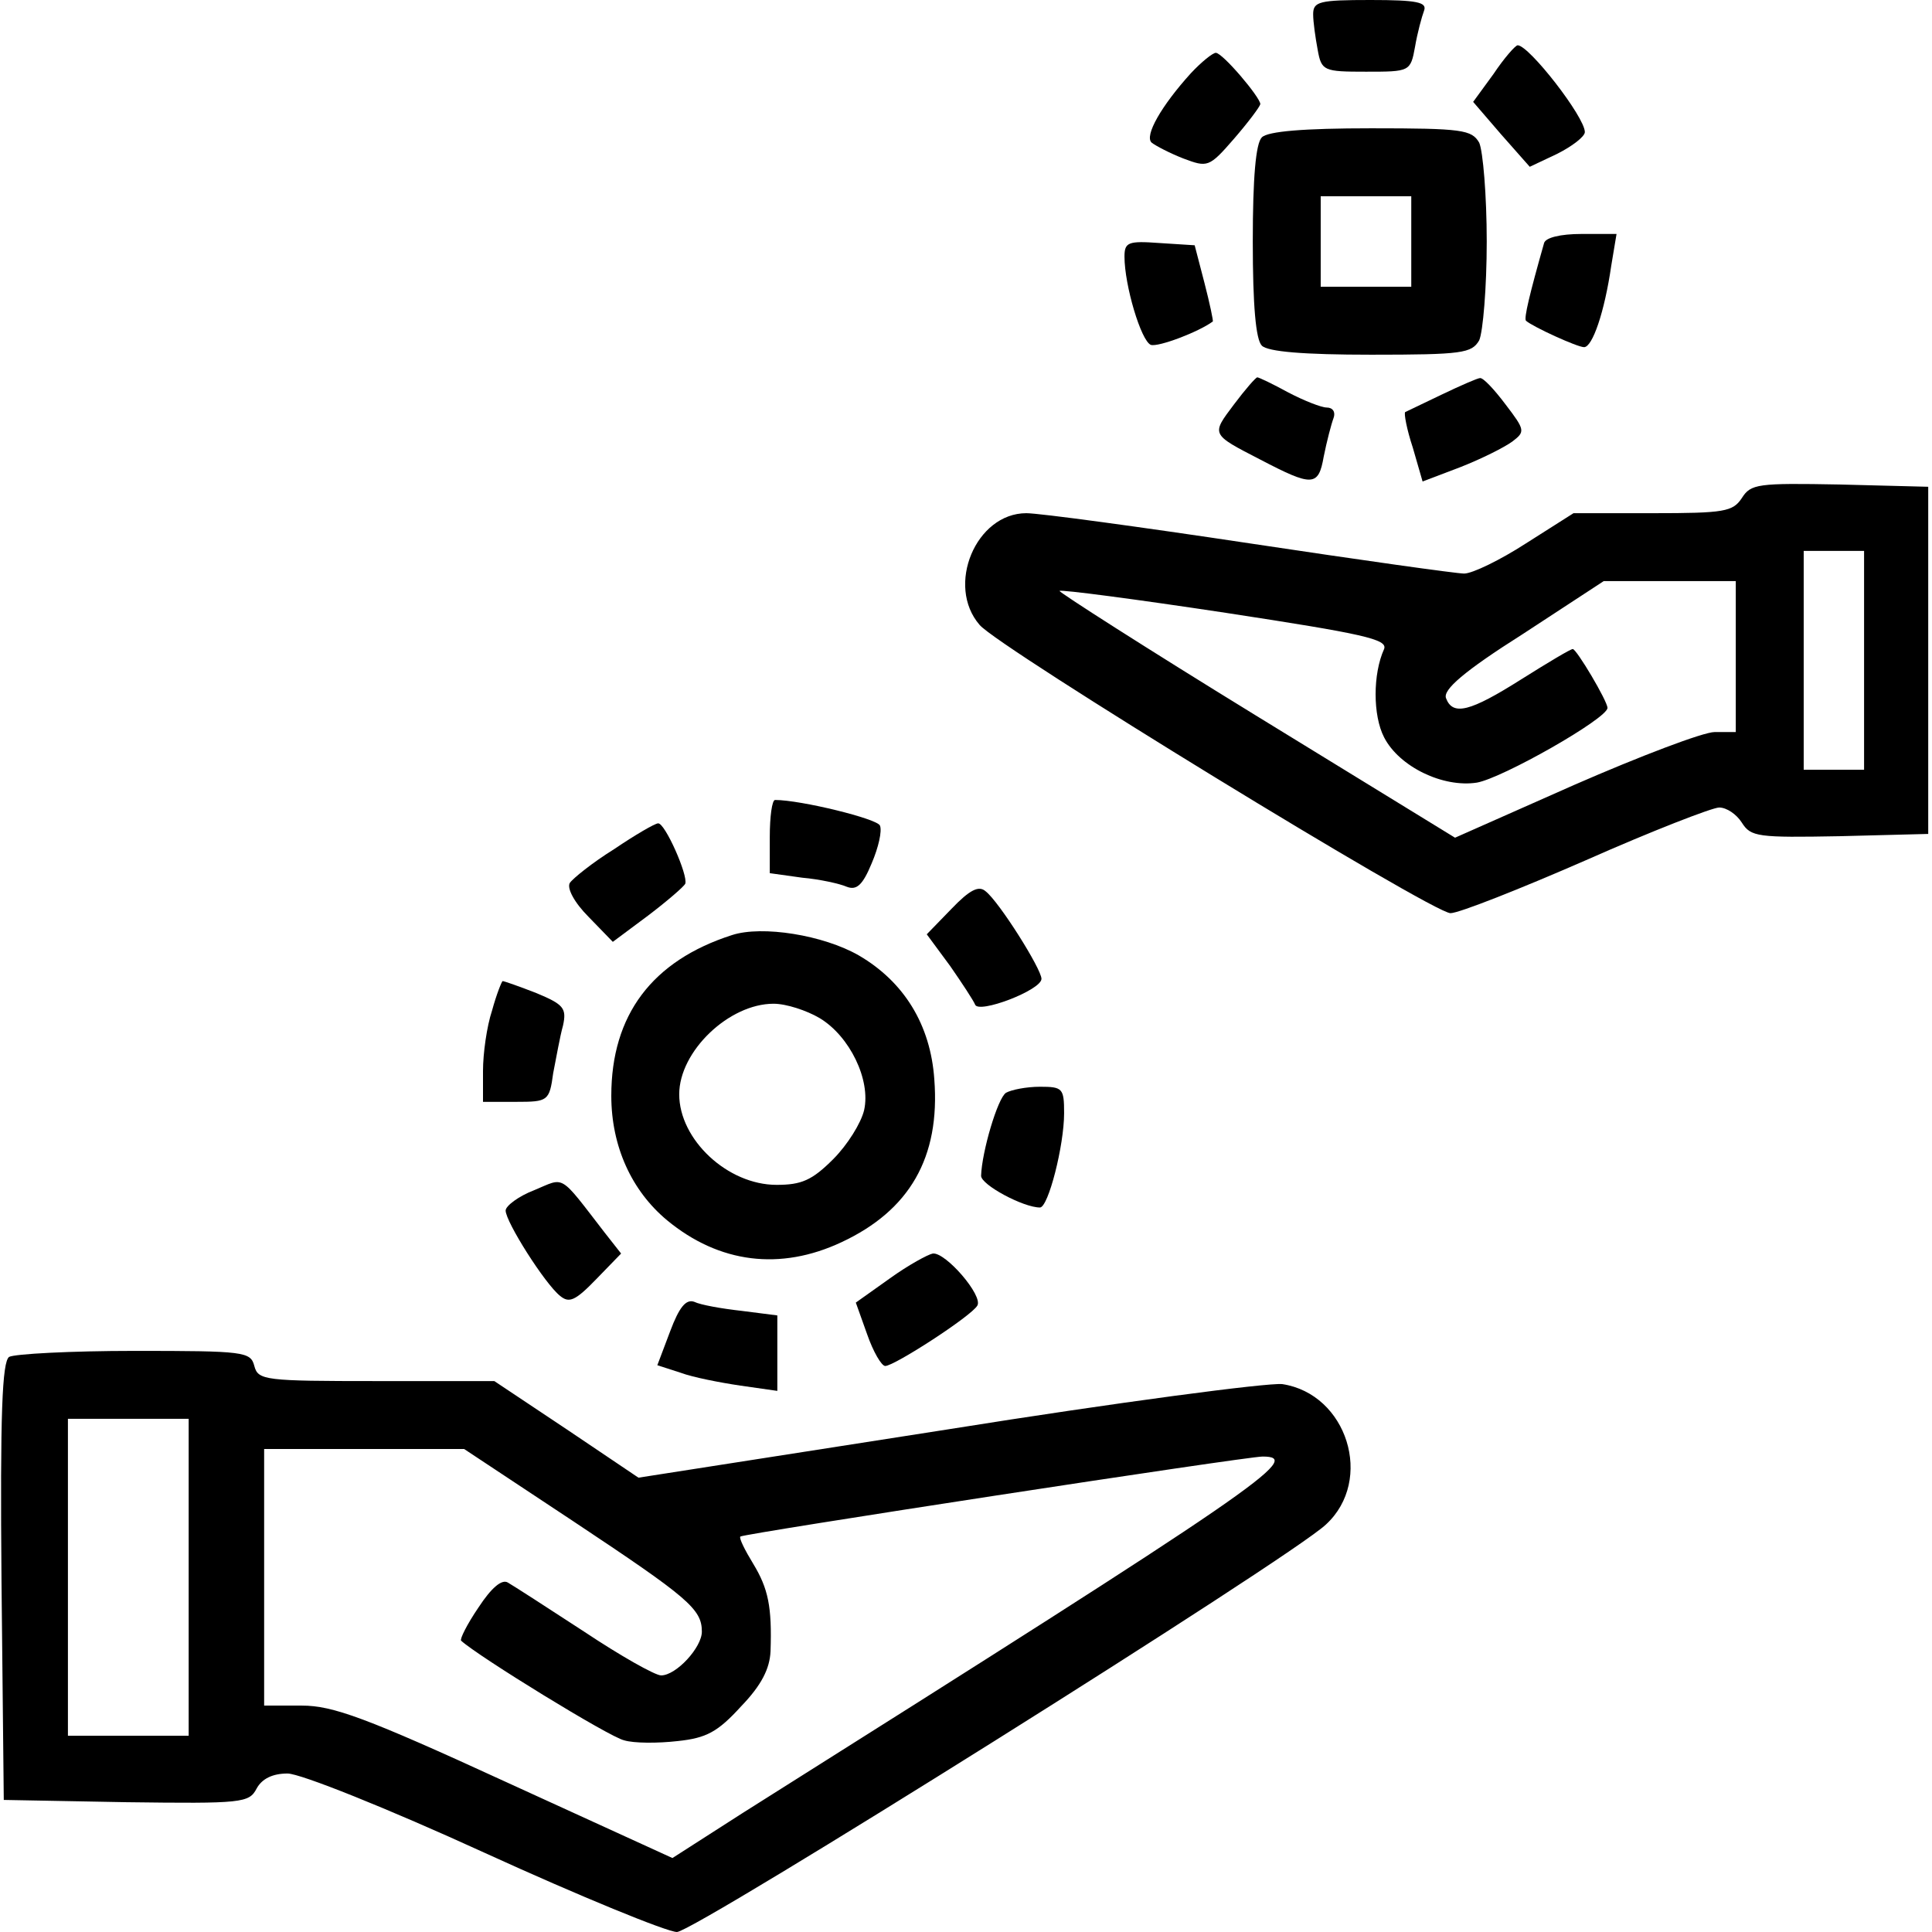 <?xml version="1.0" standalone="no"?>
<!DOCTYPE svg PUBLIC "-//W3C//DTD SVG 20010904//EN"
 "http://www.w3.org/TR/2001/REC-SVG-20010904/DTD/svg10.dtd">
<svg version="1.0" xmlns="http://www.w3.org/2000/svg"
 width="256pt" height="256pt" viewBox="0 0 256 256"
 preserveAspectRatio="xMidYMid meet">

<g transform="translate(0,256) scale(0.1,-0.1)"
fill="#000000" stroke="none">
<path d="M1740 2541 c0 -10 3 -31 6 -47 5 -28 8 -29 64 -29 58 0 59 0 65 33 3
18 9 40 12 48 4 11 -9 14 -71 14 -68 0 -76 -2 -76 -19z"/>
<path d="M1979 2462 l-27 -37 37 -43 38 -43 36 17 c20 10 37 23 37 29 0 20
-74 115 -89 115 -3 0 -18 -17 -32 -38z"/>
<path d="M1578 2463 c-39 -43 -62 -83 -52 -92 5 -4 24 -14 42 -21 32 -12 34
-12 67 26 19 22 34 42 35 46 0 9 -50 68 -59 68 -4 0 -19 -12 -33 -27z"/>
<path d="M1672 2378 c-8 -8 -12 -53 -12 -138 0 -85 4 -130 12 -138 8 -8 55
-12 145 -12 121 0 133 2 143 19 5 11 10 70 10 131 0 61 -5 120 -10 131 -10 17
-22 19 -143 19 -90 0 -137 -4 -145 -12z m198 -138 l0 -60 -60 0 -60 0 0 60 0
60 60 0 60 0 0 -60z"/>
<path d="M2046 2238 c-19 -67 -27 -100 -24 -103 9 -8 68 -35 77 -35 11 0 27
46 36 108 l7 42 -46 0 c-29 0 -48 -5 -50 -12z"/>
<path d="M1490 2220 c0 -38 22 -112 35 -117 10 -3 63 17 82 31 1 0 -4 24 -11
51 l-13 50 -47 3 c-41 3 -46 1 -46 -18z"/>
<path d="M1635 2024 c-30 -40 -31 -39 35 -73 69 -36 77 -36 84 4 4 20 10 43
13 51 3 8 -1 14 -9 14 -7 0 -30 9 -51 20 -20 11 -39 20 -41 20 -2 0 -16 -16
-31 -36z"/>
<path d="M1910 2037 c-25 -12 -46 -22 -48 -23 -2 -1 2 -23 10 -47 l13 -45 50
19 c28 11 58 26 69 34 17 13 17 15 -9 49 -15 20 -30 36 -34 35 -3 0 -26 -10
-51 -22z"/>
<path d="M2308 1900 c-12 -18 -23 -20 -118 -20 l-105 0 -63 -40 c-34 -22 -71
-40 -82 -40 -10 0 -138 18 -284 40 -146 22 -279 40 -296 40 -67 0 -107 -96
-62 -148 25 -30 600 -382 624 -382 11 0 92 32 179 70 88 39 168 70 177 70 10
0 23 -9 30 -20 12 -19 21 -20 130 -18 l117 3 0 230 0 230 -117 3 c-109 2 -118
1 -130 -18z m162 -215 l0 -145 -40 0 -40 0 0 145 0 145 40 0 40 0 0 -145z
m-170 5 l0 -100 -28 0 c-15 0 -99 -32 -186 -70 l-158 -70 -264 162 c-145 89
-262 164 -260 165 2 2 101 -11 220 -29 183 -28 215 -35 210 -48 -15 -33 -15
-88 0 -117 20 -39 78 -67 123 -60 34 6 173 85 173 99 0 9 -41 78 -46 78 -3 0
-33 -18 -68 -40 -68 -43 -91 -49 -100 -25 -4 11 23 35 102 85 l107 70 88 0 87
0 0 -100z"/>
<path d="M1020 1451 l0 -48 43 -6 c23 -2 50 -8 59 -12 13 -5 21 2 33 31 9 21
14 43 11 50 -3 9 -105 34 -139 34 -4 0 -7 -22 -7 -49z"/>
<path d="M814 1435 c-29 -18 -55 -39 -59 -45 -4 -7 6 -26 25 -45 l32 -33 47
35 c25 19 47 38 49 42 4 11 -27 81 -36 80 -4 0 -30 -15 -58 -34z"/>
<path d="M1261 1356 l-33 -34 31 -42 c16 -23 31 -46 33 -51 4 -13 88 19 88 34
0 13 -56 102 -74 116 -9 8 -21 2 -45 -23z"/>
<path d="M970 1321 c-106 -34 -160 -106 -160 -213 0 -67 27 -126 74 -165 69
-57 150 -67 231 -29 90 42 131 112 123 216 -5 72 -40 129 -100 164 -47 27
-128 40 -168 27z m116 -110 c40 -24 68 -82 59 -122 -4 -17 -22 -46 -41 -65
-28 -28 -42 -34 -75 -34 -65 0 -129 60 -129 120 0 57 66 120 125 120 17 0 44
-9 61 -19z"/>
<path d="M652 1221 c-7 -21 -12 -57 -12 -80 l0 -41 44 0 c42 0 44 1 49 38 4
20 9 49 13 63 5 23 1 28 -35 43 -23 9 -43 16 -45 16 -1 0 -8 -17 -14 -39z"/>
<path d="M1333 1112 c-11 -7 -32 -78 -33 -110 0 -12 56 -42 78 -42 11 0 32 82
32 125 0 33 -2 35 -32 35 -18 0 -38 -4 -45 -8z"/>
<path d="M708 983 c-21 -8 -38 -21 -38 -27 0 -15 52 -97 72 -113 12 -10 20 -7
48 22 l33 34 -22 28 c-61 79 -52 73 -93 56z"/>
<path d="M1179 866 l-45 -32 15 -42 c8 -23 19 -42 24 -42 12 0 114 66 122 80
8 13 -42 71 -59 69 -6 -1 -32 -15 -57 -33z"/>
<path d="M888 796 l-17 -45 31 -10 c16 -6 52 -13 79 -17 l49 -7 0 50 0 50 -47
6 c-27 3 -55 8 -63 12 -11 4 -20 -7 -32 -39z"/>
<path d="M12 762 c-9 -7 -12 -73 -10 -298 l3 -289 162 -3 c154 -2 163 -1 173
18 7 13 21 20 41 20 17 0 132 -46 261 -105 127 -58 242 -105 255 -105 23 0
814 496 860 540 64 59 28 173 -58 186 -19 2 -218 -24 -443 -60 l-410 -64 -95
64 -96 64 -156 0 c-148 0 -157 1 -162 20 -5 19 -13 20 -159 20 -84 0 -159 -4
-166 -8z m238 -292 l0 -210 -80 0 -80 0 0 210 0 210 80 0 80 0 0 -210z m510
74 c152 -101 170 -116 170 -146 0 -21 -34 -58 -54 -58 -8 0 -54 26 -102 58
-49 32 -94 61 -101 65 -8 5 -22 -7 -39 -33 -15 -22 -25 -42 -23 -44 23 -21
197 -128 216 -132 13 -4 45 -4 71 -1 38 4 53 12 84 46 27 28 38 50 39 73 2 59
-3 83 -23 116 -11 18 -19 34 -17 36 5 4 670 106 692 106 55 0 0 -38 -690 -473
l-92 -59 -221 101 c-185 85 -229 101 -270 101 l-50 0 0 170 0 170 133 0 132 0
145 -96z"/>
</g>
</svg>
